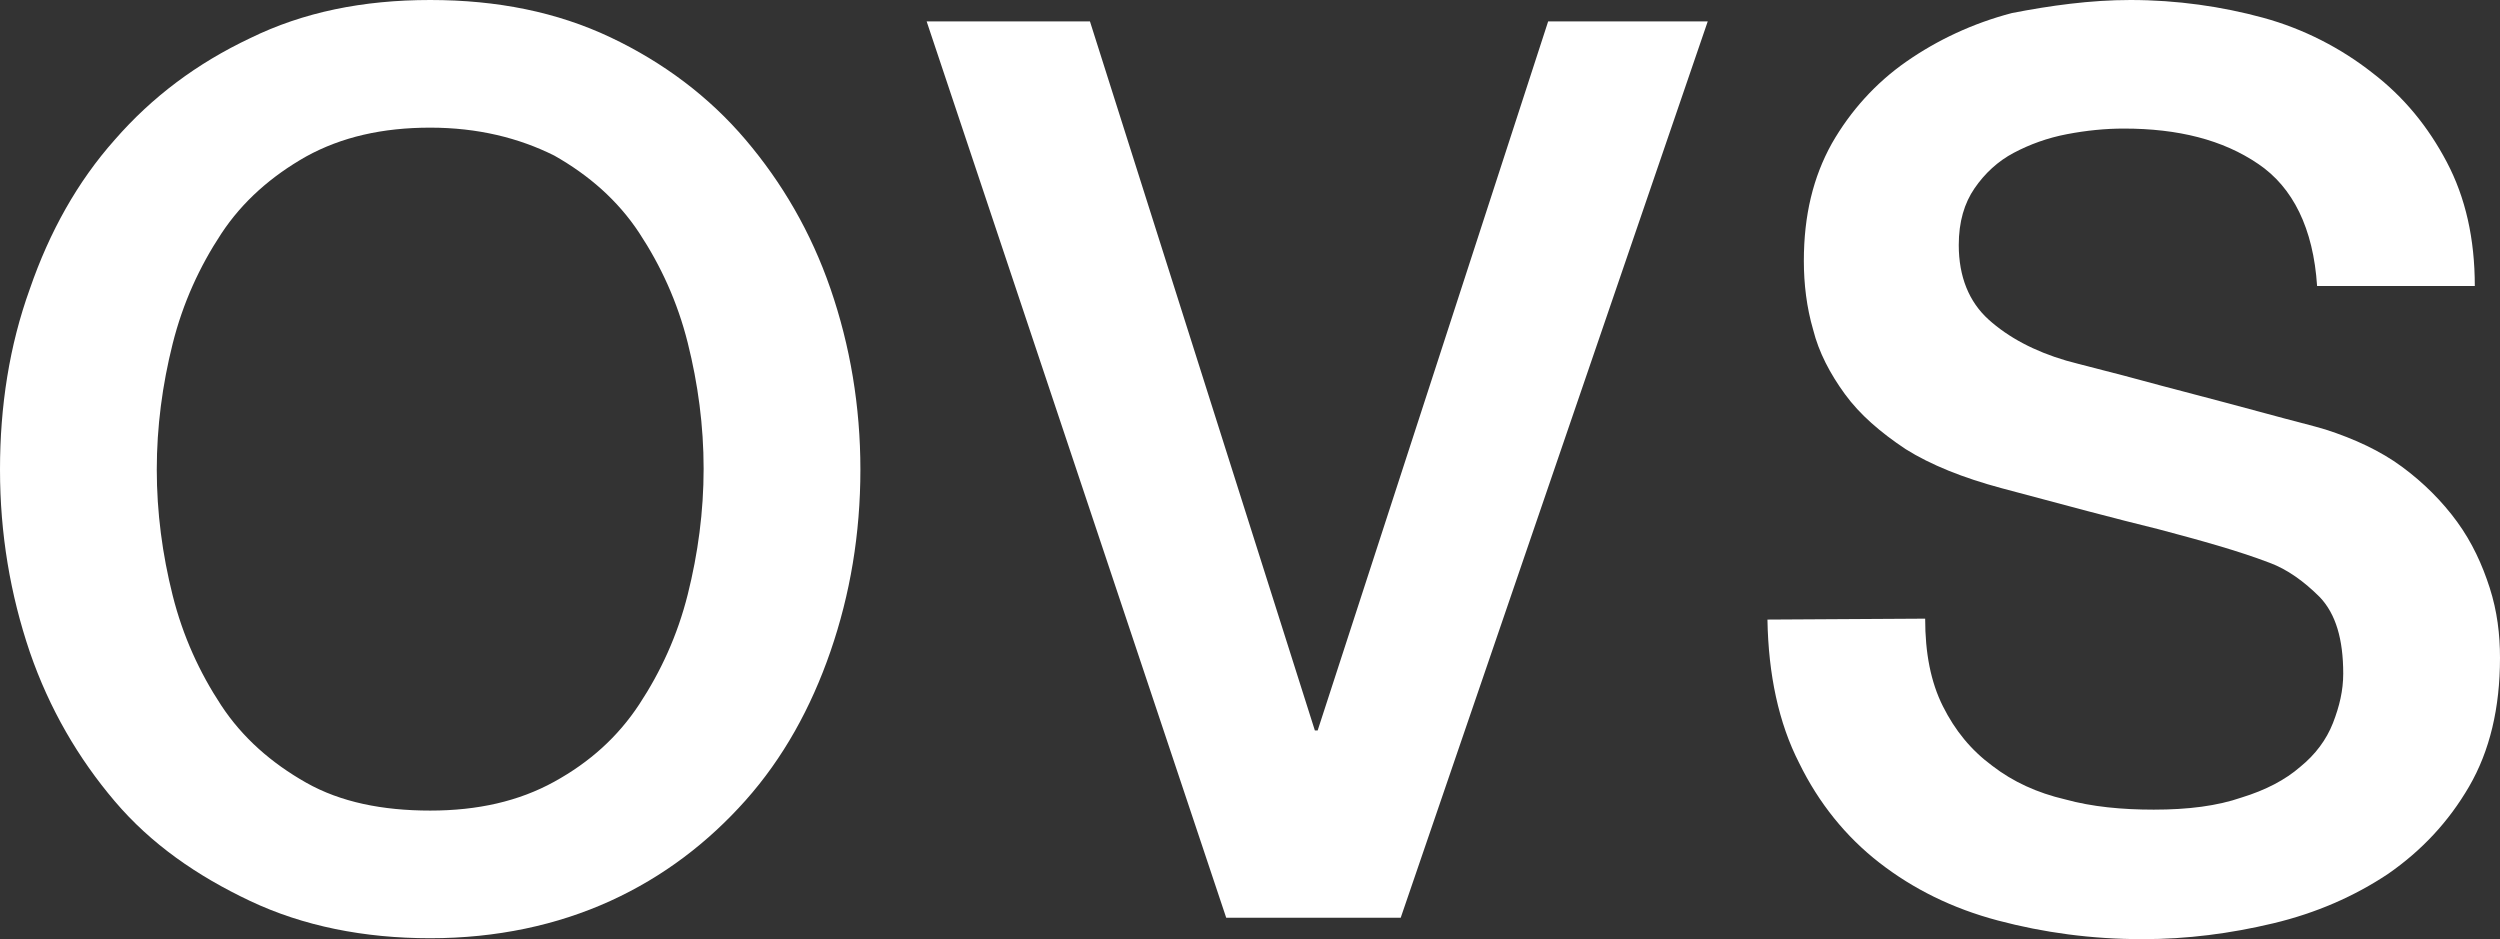 <svg width="189" height="71" viewBox="0 0 189 71" fill="none" xmlns="http://www.w3.org/2000/svg">
<rect x="0" y="0" width="189" height="71" fill="#333333" stroke="none"/>
<path d="M32.523 0C37.602 0 42.118 0.916 46.139 2.817C50.16 4.719 53.617 7.325 56.368 10.566C59.12 13.806 61.307 17.539 62.788 21.835C64.27 26.132 65.046 30.71 65.046 35.5C65.046 40.36 64.27 44.938 62.788 49.235C61.307 53.532 59.19 57.335 56.368 60.505C53.547 63.675 50.16 66.281 46.139 68.112C42.118 69.943 37.532 70.93 32.523 70.93C27.514 70.93 22.928 70.014 18.907 68.112C14.886 66.21 11.429 63.816 8.677 60.575C5.926 57.335 3.739 53.602 2.258 49.306C0.776 44.938 0 40.36 0 35.5C0 30.71 0.705 26.132 2.258 21.835C3.739 17.539 5.856 13.735 8.677 10.566C11.499 7.325 14.886 4.79 18.907 2.888C22.928 0.916 27.443 0 32.523 0ZM32.523 9.65C28.925 9.65 25.821 10.354 23.14 11.833C20.53 13.312 18.343 15.214 16.72 17.68C15.097 20.145 13.828 22.892 13.052 25.991C12.275 29.09 11.852 32.26 11.852 35.5C11.852 38.74 12.275 41.91 13.052 45.009C13.828 48.108 15.097 50.855 16.72 53.32C18.343 55.786 20.53 57.688 23.14 59.167C25.75 60.646 28.925 61.28 32.523 61.28C36.121 61.28 39.225 60.575 41.906 59.096C44.587 57.617 46.703 55.715 48.326 53.25C49.949 50.785 51.218 48.038 51.994 44.938C52.77 41.839 53.194 38.67 53.194 35.43C53.194 32.19 52.77 29.02 51.994 25.921C51.218 22.821 49.949 20.074 48.326 17.609C46.703 15.144 44.516 13.242 41.906 11.763C39.225 10.425 36.121 9.65 32.523 9.65Z" fill="white"/>
<path d="M70.055 1.62H82.401L99.403 55.222H99.615L117.04 1.62H129.104L105.894 69.38H92.701L70.055 1.62Z" fill="white"/>
<path d="M145.542 46.77C145.542 49.376 145.965 51.559 146.882 53.391C147.8 55.222 148.999 56.701 150.622 57.899C152.174 59.096 154.008 59.941 156.124 60.434C158.17 60.998 160.428 61.209 162.826 61.209C165.437 61.209 167.624 60.928 169.458 60.294C171.292 59.73 172.774 58.955 173.903 57.969C175.031 57.054 175.878 55.927 176.372 54.659C176.866 53.391 177.148 52.194 177.148 50.926C177.148 48.319 176.583 46.418 175.384 45.15C174.185 43.952 172.915 43.037 171.574 42.544C169.176 41.628 166.354 40.853 163.179 40.008C160.004 39.233 156.054 38.177 151.327 36.909C148.434 36.134 145.965 35.148 144.06 33.95C142.156 32.682 140.604 31.344 139.475 29.795C138.346 28.245 137.499 26.625 137.076 24.934C136.582 23.244 136.371 21.483 136.371 19.722C136.371 16.271 137.076 13.383 138.487 10.847C139.898 8.382 141.803 6.269 144.131 4.649C146.459 3.029 149.14 1.761 152.103 0.986C154.996 0.423 158.029 0 161.063 0C164.59 0 167.976 0.493 171.081 1.338C174.185 2.184 177.007 3.663 179.335 5.494C181.733 7.325 183.568 9.579 184.979 12.256C186.39 14.932 187.095 18.032 187.095 21.624H175.172C174.89 17.257 173.338 14.158 170.728 12.397C168.047 10.566 164.661 9.72 160.569 9.72C159.158 9.72 157.747 9.861 156.265 10.143C154.784 10.425 153.443 10.918 152.244 11.552C151.045 12.185 150.057 13.101 149.281 14.228C148.505 15.355 148.082 16.764 148.082 18.525C148.082 20.92 148.858 22.821 150.339 24.16C151.821 25.498 153.796 26.555 156.195 27.259C156.477 27.329 157.465 27.611 159.158 28.034C160.851 28.456 162.826 29.02 165.013 29.583C167.2 30.147 169.246 30.71 171.363 31.274C173.409 31.837 174.89 32.19 175.807 32.471C177.994 33.176 179.97 34.091 181.592 35.289C183.215 36.486 184.626 37.895 185.755 39.444C186.884 40.994 187.66 42.684 188.224 44.445C188.788 46.206 189 47.967 189 49.728C189 53.532 188.224 56.772 186.672 59.448C185.12 62.125 183.074 64.308 180.534 66.069C177.994 67.76 175.102 69.028 171.857 69.803C168.611 70.577 165.366 71 161.98 71C158.1 71 154.502 70.507 151.045 69.591C147.588 68.676 144.625 67.196 142.085 65.224C139.545 63.252 137.499 60.716 136.018 57.688C134.466 54.659 133.69 50.996 133.619 46.84L145.542 46.77Z" fill="white"/>
</svg>
